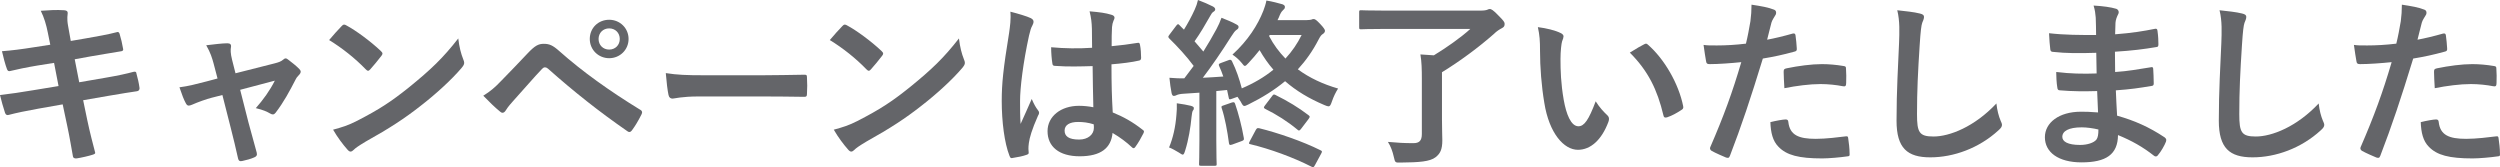 <?xml version="1.0" encoding="UTF-8"?>
<svg id="_レイヤー_2" data-name="レイヤー 2" xmlns="http://www.w3.org/2000/svg" width="501.023" height="33.519" viewBox="0 0 501.023 33.519">
  <defs>
    <style>
      .cls-1 {
        fill: #646569;
        stroke-width: 0px;
      }
    </style>
  </defs>
  <g id="text">
    <g>
      <path class="cls-1" d="M9.61,6.659c-.359-1.8-.756-3.096-1.439-4.5,1.548-.108,3.132-.216,4.68-.108.468.036.72.18.72.54,0,.396-.216,1.044.072,2.591l.54,3.024,2.951-.504c2.052-.36,4.571-.792,6.443-1.296.18,0,.324.144.396.396.288.936.504,1.872.72,3.096,0,.252-.18.36-.539.396-1.656.288-4.212.684-6.012,1.008l-3.168.576.9,4.607,5.22-.9c2.556-.432,4.319-.828,5.65-1.188.469-.108.576.036.612.396.252.9.468,1.8.612,2.88,0,.324-.181.576-.54.612-1.08.144-3.24.504-5.796.936l-4.967.864.828,3.996c.504,2.412,1.115,4.715,1.583,6.515.036.18-.144.288-.468.396-.756.252-2.304.612-3.275.756-.468.036-.684-.144-.72-.432-.252-1.332-.648-3.852-1.152-6.155l-.899-4.247-4.896.864c-2.447.432-4.464.864-5.831,1.224-.396.144-.685.036-.828-.396-.36-1.044-.72-2.412-1.008-3.563,2.195-.252,4.104-.54,6.695-.972l5.039-.828-.899-4.643-3.384.54c-1.979.324-4.392.828-5.363,1.08-.36.108-.54,0-.685-.36-.323-.828-.791-2.592-1.008-3.6,1.944-.144,3.924-.396,6.407-.792l3.276-.504-.469-2.304Z"/>
      <path class="cls-1" d="M42.442,19.582c-1.115.288-2.735.864-3.959,1.404-.288.108-.468.18-.648.18-.252,0-.432-.144-.611-.504-.36-.647-.756-1.656-1.26-3.167,1.764-.216,3.527-.684,5.471-1.188l2.16-.576-.792-3.023c-.288-1.044-.612-2.16-1.476-3.636,1.476-.18,3.275-.396,4.211-.396.576,0,.828.216.756.72-.107.576-.107,1.295.217,2.591l.684,2.7,7.811-1.979c.828-.216,1.296-.36,1.8-.792.145-.144.288-.216.433-.216.18,0,.396.144.611.324.576.432,1.584,1.224,2.124,1.8.18.18.288.36.288.54,0,.252-.145.468-.396.72-.359.36-.432.504-.575.756-1.26,2.448-2.412,4.607-4.067,6.767-.181.216-.324.324-.54.324-.145,0-.288-.036-.54-.18-.612-.36-1.368-.72-2.88-1.08,1.476-1.656,2.844-3.564,3.815-5.507l-6.947,1.835,1.656,6.515c.611,2.268,1.115,4.032,1.655,6.047.145.54-.036.792-.468.972-.72.324-1.548.54-2.376.72-.468.108-.756.072-.899-.54-.432-2.016-.936-3.996-1.439-6.011l-1.692-6.659-2.124.54Z"/>
      <path class="cls-1" d="M68.479,5.219c.145-.18.324-.288.504-.288.145,0,.288.072.469.18,1.835.972,4.823,3.167,6.875,5.111.216.216.323.36.323.504s-.071.288-.216.468c-.54.72-1.728,2.16-2.231,2.7-.18.18-.288.288-.432.288-.145,0-.288-.108-.469-.288-2.159-2.231-4.751-4.283-7.343-5.867.792-.972,1.836-2.087,2.52-2.808ZM71.61,24.189c4.392-2.268,6.731-3.78,10.367-6.695,4.391-3.563,6.803-5.867,9.862-9.791.216,1.8.54,3.023,1.008,4.211.108.252.18.468.18.684,0,.324-.18.612-.575,1.08-1.908,2.232-5.004,5.111-8.279,7.631-2.987,2.34-6.012,4.355-10.871,7.055-1.619.972-2.087,1.332-2.411,1.656-.216.216-.432.36-.648.36-.18,0-.396-.144-.611-.396-.9-1.008-2.016-2.484-2.88-3.996,1.836-.504,2.952-.828,4.859-1.8Z"/>
      <path class="cls-1" d="M100.522,16.126c1.764-1.8,3.527-3.636,5.22-5.436,1.439-1.512,2.123-1.908,3.239-1.908s1.8.288,3.132,1.476c4.571,4.067,10.078,7.991,16.126,11.698.468.216.54.576.324.972-.648,1.296-1.261,2.304-1.872,3.131-.18.252-.36.396-.54.396-.144,0-.252-.036-.396-.144-5.723-3.959-10.762-7.955-15.945-12.562-.216-.18-.396-.252-.576-.252-.252,0-.396.108-.576.288-1.764,1.836-3.383,3.78-5.867,6.515-.972,1.08-1.26,1.548-1.439,1.836s-.396.468-.648.468c-.144,0-.323-.072-.504-.252-.972-.792-2.052-1.835-3.348-3.167,1.44-.9,2.304-1.62,3.672-3.06ZM125.972,7.811c0,2.16-1.729,3.852-3.888,3.852s-3.888-1.692-3.888-3.852c0-2.232,1.728-3.852,3.888-3.852s3.888,1.692,3.888,3.852ZM119.96,7.811c0,1.224.9,2.124,2.124,2.124s2.124-.9,2.124-2.124-.9-2.124-2.124-2.124-2.124.899-2.124,2.124Z"/>
      <path class="cls-1" d="M140.09,19.33c-3.563,0-4.932.432-5.291.432-.432,0-.72-.216-.828-.756-.18-.828-.396-2.52-.54-4.355,2.34.36,4.14.432,7.775.432h11.591c2.735,0,5.507-.072,8.278-.108.54-.036.648.072.648.504.071,1.08.071,2.304,0,3.384,0,.432-.145.576-.648.54-2.699-.036-5.363-.072-8.026-.072h-12.959Z"/>
      <path class="cls-1" d="M168.821,5.219c.145-.18.324-.288.504-.288.145,0,.288.072.469.18,1.835.972,4.823,3.167,6.875,5.111.216.216.323.36.323.504s-.071.288-.216.468c-.54.72-1.728,2.16-2.231,2.7-.18.18-.288.288-.432.288-.145,0-.288-.108-.469-.288-2.159-2.231-4.751-4.283-7.343-5.867.792-.972,1.836-2.087,2.52-2.808ZM171.953,24.189c4.392-2.268,6.731-3.78,10.367-6.695,4.391-3.563,6.803-5.867,9.862-9.791.216,1.8.54,3.023,1.008,4.211.108.252.18.468.18.684,0,.324-.18.612-.575,1.08-1.908,2.232-5.004,5.111-8.279,7.631-2.987,2.34-6.012,4.355-10.871,7.055-1.619.972-2.087,1.332-2.411,1.656-.216.216-.432.36-.648.36-.18,0-.396-.144-.611-.396-.9-1.008-2.016-2.484-2.88-3.996,1.836-.504,2.952-.828,4.859-1.8Z"/>
      <path class="cls-1" d="M206.589,3.636c.396.216.54.432.54.72,0,.252-.108.504-.252.792-.252.432-.396.936-.648,1.979-1.188,5.436-1.8,10.475-1.8,13.103,0,1.44,0,3.096.108,4.607.72-1.656,1.476-3.204,2.231-5.003.504,1.152.792,1.656,1.26,2.268.144.18.216.324.216.504s-.072.36-.216.576c-1.26,2.844-1.691,4.427-1.836,5.471-.144,1.008-.072,1.548-.036,1.908.036.252-.107.36-.432.468-.684.252-1.728.468-2.699.612-.396.108-.54.072-.721-.432-1.008-2.556-1.548-6.839-1.548-10.979,0-3.456.288-6.335,1.477-13.643.18-1.26.396-2.808.252-4.247,1.439.36,3.383.936,4.104,1.296ZM218.971,13.246c-2.447.072-4.967.144-7.415-.036-.468,0-.611-.108-.647-.468-.145-.864-.252-2.16-.252-3.275,2.699.252,5.507.288,8.207.108,0-1.296-.036-2.448-.036-3.779-.036-1.296-.145-2.232-.468-3.528,2.088.18,3.167.324,4.355.684.396.108.647.288.647.612,0,.18-.072.288-.216.612-.144.324-.252.792-.288,1.26-.072,1.224-.072,2.16-.072,3.816,1.692-.144,3.563-.396,5.111-.648.433-.108.504.036.576.432.145.648.216,1.8.216,2.556,0,.324-.144.504-.396.54-1.296.324-3.672.612-5.543.756,0,4.032.071,6.551.252,9.647,2.123.864,3.959,1.872,5.975,3.456.324.216.36.324.18.72-.468.936-1.043,1.944-1.655,2.772-.108.144-.216.216-.324.216-.107,0-.216-.072-.324-.18-1.115-1.044-2.304-1.944-3.887-2.879-.288,3.023-2.34,4.679-6.588,4.679-4.139,0-6.442-1.944-6.442-5.039,0-2.952,2.663-5.076,6.299-5.076.936,0,2.016.108,2.88.288-.072-2.771-.108-5.399-.145-8.243ZM216.056,24.441c-1.692,0-2.7.612-2.7,1.728s.792,1.8,2.916,1.8c1.8,0,2.951-1.043,2.951-2.339,0-.252,0-.432-.036-.72-1.151-.36-2.123-.468-3.131-.468Z"/>
      <path class="cls-1" d="M261.864,4.031c.54,0,.828-.072.972-.108.181-.072.252-.108.433-.108.288,0,.576.216,1.296.972.684.72.972,1.152.972,1.368,0,.288-.18.504-.468.684-.288.18-.468.432-.828,1.116-1.152,2.231-2.52,4.175-4.14,5.939,2.34,1.728,5.075,2.988,8.063,3.852-.504.792-.9,1.62-1.225,2.556-.252.72-.359,1.008-.72,1.008-.18,0-.432-.108-.792-.252-3.06-1.295-5.651-2.843-7.883-4.787-2.088,1.728-4.535,3.275-7.379,4.679-.396.18-.612.288-.792.288-.252,0-.396-.252-.72-.864-.216-.36-.432-.684-.648-.972l-1.115.396c-.504.18-.576.18-.648-.252l-.323-1.512-2.16.216v9.863c0,3.312.072,4.536.072,4.751,0,.324-.036.36-.396.36h-2.735c-.36,0-.396-.036-.396-.36,0-.252.072-1.44.072-4.751v-9.539l-3.239.216c-.612.036-1.08.144-1.368.288-.216.108-.324.144-.54.144s-.359-.216-.432-.576c-.18-.936-.324-1.908-.432-3.06,1.079.072,1.907.144,2.987.108.647-.828,1.26-1.656,1.872-2.483-1.404-1.908-3.24-3.888-4.896-5.507-.145-.144-.18-.252-.18-.324,0-.144.107-.252.252-.468l1.331-1.764c.288-.36.396-.396.648-.108.288.324.611.612.899.9.756-1.224,1.548-2.664,2.16-4.032.324-.72.468-1.152.647-1.908,1.08.396,2.124.864,2.988,1.296.323.18.468.36.468.576s-.145.36-.324.468c-.288.18-.432.396-.684.864-1.08,1.908-1.944,3.383-3.132,5.075.612.684,1.188,1.368,1.764,2.052.936-1.476,1.8-2.987,2.628-4.5.396-.756.72-1.439,1.008-2.268.972.396,2.124.828,2.987,1.332.324.18.433.288.433.504,0,.252-.108.396-.396.576-.36.252-.576.576-1.116,1.404-1.907,3.024-3.923,5.939-5.65,8.207,1.331-.072,2.699-.144,4.103-.252-.252-.72-.504-1.404-.827-2.088-.145-.324-.108-.468.323-.612l1.656-.612q.396-.144.576.216c.899,1.836,1.476,3.563,1.979,5.472,2.376-1.008,4.535-2.268,6.335-3.744-1.044-1.188-1.943-2.484-2.771-3.924-.684.864-1.403,1.728-2.195,2.556-.36.396-.576.612-.756.612-.181,0-.324-.216-.612-.576-.612-.756-1.296-1.296-1.872-1.692,3.096-2.808,5.075-5.939,6.191-8.783.216-.576.504-1.404.612-2.052,1.151.18,2.483.54,3.239.756.324.144.468.288.468.504,0,.252-.071.396-.252.54-.252.252-.468.432-.756,1.08-.144.36-.288.72-.468,1.043h5.831ZM235.768,23.001c.072-.792.108-1.44.072-2.304,1.296.18,2.052.324,2.808.504.432.108.612.288.612.432,0,.216-.036.36-.181.504-.144.18-.216.72-.288,1.332-.18,2.016-.611,4.607-1.26,6.659-.18.576-.288.864-.504.864-.144,0-.396-.18-.792-.432-.468-.288-1.476-.864-1.943-1.008.792-1.908,1.296-4.104,1.476-6.551ZM246.854,20.553c.432-.144.576-.072.684.288.648,1.872,1.332,4.463,1.728,6.767.072.396.036.504-.468.684l-1.871.684c-.54.18-.576.036-.648-.396-.288-2.196-.792-5.003-1.439-6.911-.108-.36-.072-.396.359-.54l1.656-.576ZM251.642,26.097c.252-.432.324-.468.72-.396,3.672.9,8.711,2.628,12.239,4.392.359.18.432.216.18.684l-1.224,2.268c-.288.504-.324.576-.721.36-3.671-1.872-8.314-3.563-12.238-4.5-.359-.072-.359-.18-.107-.648l1.151-2.16ZM254.882,19.33c.287-.396.359-.468.684-.324,2.556,1.26,4.68,2.556,6.659,4.068.18.144.252.216.252.324s-.072.216-.216.432l-1.477,1.944c-.359.468-.468.468-.756.216-1.943-1.62-4.211-3.06-6.479-4.175-.181-.108-.252-.18-.252-.252,0-.108.071-.252.216-.432l1.368-1.8ZM254.449,7.019l-.107.216c.899,1.728,2.016,3.204,3.275,4.5,1.332-1.439,2.411-3.023,3.239-4.715h-6.407Z"/>
      <path class="cls-1" d="M288.984,23.829c0,2.231.071,3.419.071,4.283,0,1.872-.432,2.664-1.332,3.384-1.151.9-3.312,1.044-6.982,1.08-1.116.036-1.152.036-1.404-1.116-.252-1.116-.611-2.124-1.188-3.023,2.088.18,3.203.252,5.111.252,1.151,0,1.691-.468,1.691-1.836v-11.015c0-1.908-.036-3.456-.288-4.931l2.7.18c2.628-1.62,5.363-3.527,7.307-5.291h-17.17c-3.348,0-4.499.072-4.715.072-.36,0-.396-.036-.396-.432v-2.987c0-.36.036-.396.396-.396.216,0,1.367.072,4.715.072h19.186c.721,0,1.152-.072,1.404-.18.144-.072.324-.144.504-.144.216,0,.684.216,1.691,1.296,1.044,1.044,1.26,1.332,1.26,1.692,0,.468-.18.647-.504.828-.539.288-1.079.612-1.655,1.188-3.023,2.664-6.804,5.471-10.402,7.667v9.359Z"/>
      <path class="cls-1" d="M312.774,6.623c.323.144.575.396.575.648,0,.216-.107.576-.287,1.008-.145.432-.324,1.98-.324,3.528,0,2.304.072,4.895.647,8.207.504,2.843,1.44,5.291,2.952,5.291,1.151,0,2.052-1.26,3.455-5.003.792,1.26,1.584,2.088,2.304,2.772.433.396.433.828.252,1.332-1.367,3.672-3.6,5.615-6.119,5.615-2.808,0-5.759-3.312-6.731-9.395-.575-3.419-.863-7.163-.863-10.475,0-1.98-.072-3.06-.432-4.716,1.728.216,3.491.648,4.571,1.188ZM329.476,8.891c.145-.072.288-.144.396-.144.144,0,.252.072.396.216,3.276,2.844,6.155,7.811,7.056,12.311.107.468-.108.612-.396.792-.936.612-1.836,1.116-2.808,1.439-.432.144-.684.036-.756-.396-1.224-5.147-3.06-8.891-6.73-12.562,1.367-.864,2.268-1.368,2.843-1.656Z"/>
      <path class="cls-1" d="M359.263,6.731c.396-.108.54.072.576.36.108.792.216,1.835.252,2.591.036.468-.072.576-.54.684-2.231.612-4.067,1.008-6.263,1.368-2.448,7.991-4.284,13.499-6.588,19.474-.18.504-.396.468-.792.36-.359-.144-2.123-.9-2.879-1.332-.288-.18-.396-.468-.288-.72,2.735-6.299,4.463-11.05,6.228-17.062-2.088.216-4.607.396-6.3.396-.54,0-.684-.108-.756-.576-.144-.756-.324-1.979-.504-3.275.756.108,1.188.108,2.664.108,1.8,0,3.743-.108,5.831-.36.359-1.44.647-3.024.899-4.5.145-1.08.217-2.16.217-3.312,1.907.288,3.383.54,4.535,1.008.288.108.396.36.396.576,0,.144,0,.324-.18.576-.288.504-.576.864-.756,1.439-.36,1.296-.612,2.52-.864,3.42,1.404-.252,3.348-.72,5.111-1.224ZM357.859,23.937c.359,0,.504.144.54.504.288,2.627,2.052,3.384,5.507,3.384,2.016,0,4.607-.324,6.048-.504.287-.036.396.036.432.324.144.936.288,2.16.288,3.131.036.432,0,.54-.576.576-1.224.18-3.563.396-4.896.396-4.715,0-7.163-.648-8.783-2.34-1.151-1.152-1.548-2.844-1.619-4.931,1.115-.288,2.592-.54,3.06-.54ZM357.463,14.398c0-.504.108-.612.648-.72,2.268-.468,4.932-.828,7.019-.828,1.404,0,2.952.144,4.212.36.504.072.612.108.612.54.071.9.071,1.908.035,2.88,0,.612-.18.756-.684.648-1.26-.252-2.916-.432-4.463-.432-2.16,0-4.896.36-7.235.828-.072-1.26-.145-2.556-.145-3.276Z"/>
      <path class="cls-1" d="M384.728,2.7c.611.144.863.324.863.684,0,.396-.216.828-.359,1.188-.18.504-.324,1.62-.504,4.392-.36,5.543-.54,9.215-.54,13.93,0,3.636.432,4.463,3.312,4.463,3.204,0,8.207-1.944,12.599-6.623.144,1.368.468,2.556.828,3.419.18.396.287.648.287.864,0,.324-.144.612-.72,1.116-3.888,3.563-8.963,5.399-13.642,5.399-4.607,0-6.768-1.836-6.768-7.343,0-6.047.324-11.23.504-15.55.072-2.124.18-4.427-.36-6.587,1.656.18,3.384.36,4.5.648Z"/>
      <path class="cls-1" d="M420.291,18.25c-2.483.072-4.932.072-7.415-.144-.396,0-.54-.144-.576-.612-.144-.792-.216-2.231-.216-3.06,2.664.324,5.399.396,8.1.288-.036-1.368-.036-2.771-.072-4.14-3.456.108-6.048.108-8.604-.18-.396,0-.575-.144-.611-.504-.108-.9-.18-1.764-.252-3.24,3.132.36,6.263.36,9.431.36,0-1.332-.036-2.268-.072-3.492-.071-.828-.144-1.476-.432-2.412,1.908.108,3.455.324,4.535.648.433.144.648.648.396,1.08-.252.504-.504,1.116-.54,1.728-.036.72-.036,1.224-.072,2.304,3.348-.252,5.76-.648,7.883-1.08.433-.108.576,0,.612.432.144,1.008.18,1.98.18,2.628,0,.468-.107.54-.396.576-2.556.432-4.859.72-8.315.936,0,1.44.036,2.771.036,4.067,2.735-.18,4.464-.54,7.056-.936.432-.108.539-.036.575.288.036.684.108,1.872.108,2.952,0,.36-.145.468-.54.504-2.376.396-4.031.648-7.055.864.071,1.656.144,3.42.252,5.076,3.455.972,6.407,2.268,9.538,4.355.36.324.36.432.252.864-.252.684-1.008,2.016-1.584,2.664-.144.216-.287.288-.468.288-.107,0-.252-.036-.396-.18-2.196-1.728-4.428-2.987-7.163-4.104-.036,3.888-2.376,5.472-7.308,5.472-4.679,0-7.343-2.052-7.343-5.04,0-2.916,2.844-5.111,7.199-5.111.899,0,1.764,0,3.455.144-.071-1.584-.144-3.06-.18-4.284ZM417.195,25.521c-2.627,0-3.888.756-3.888,1.908,0,.936,1.08,1.62,3.564,1.62,1.439,0,2.771-.432,3.275-1.08.288-.396.396-1.008.396-2.016-1.044-.252-2.34-.432-3.348-.432Z"/>
      <path class="cls-1" d="M449.314,2.7c.611.144.864.324.864.684,0,.396-.217.828-.36,1.188-.18.504-.324,1.62-.504,4.392-.36,5.543-.54,9.215-.54,13.93,0,3.636.432,4.463,3.312,4.463,3.204,0,8.207-1.944,12.599-6.623.144,1.368.468,2.556.828,3.419.18.396.287.648.287.864,0,.324-.144.612-.72,1.116-3.888,3.563-8.963,5.399-13.642,5.399-4.607,0-6.768-1.836-6.768-7.343,0-6.047.324-11.23.504-15.55.072-2.124.18-4.427-.36-6.587,1.656.18,3.384.36,4.5.648Z"/>
      <path class="cls-1" d="M489.602,6.731c.396-.108.54.072.576.36.108.792.216,1.835.252,2.591.036.468-.072.576-.54.684-2.231.612-4.067,1.008-6.263,1.368-2.448,7.991-4.284,13.499-6.588,19.474-.18.504-.396.468-.792.36-.359-.144-2.123-.9-2.879-1.332-.288-.18-.396-.468-.288-.72,2.735-6.299,4.463-11.05,6.228-17.062-2.088.216-4.607.396-6.3.396-.54,0-.684-.108-.756-.576-.144-.756-.324-1.979-.504-3.275.756.108,1.188.108,2.664.108,1.8,0,3.743-.108,5.831-.36.359-1.44.647-3.024.899-4.5.145-1.08.216-2.16.216-3.312,1.908.288,3.384.54,4.536,1.008.288.108.396.36.396.576,0,.144,0,.324-.18.576-.288.504-.576.864-.756,1.439-.36,1.296-.612,2.52-.864,3.42,1.404-.252,3.348-.72,5.111-1.224ZM488.198,23.937c.359,0,.504.144.54.504.288,2.627,2.052,3.384,5.507,3.384,2.016,0,4.607-.324,6.048-.504.287-.036.396.036.432.324.144.936.288,2.16.288,3.131.036.432,0,.54-.576.576-1.224.18-3.563.396-4.896.396-4.715,0-7.163-.648-8.783-2.34-1.151-1.152-1.548-2.844-1.619-4.931,1.115-.288,2.592-.54,3.06-.54ZM487.802,14.398c0-.504.108-.612.648-.72,2.268-.468,4.932-.828,7.019-.828,1.404,0,2.952.144,4.212.36.504.072.612.108.612.54.071.9.071,1.908.035,2.88,0,.612-.18.756-.684.648-1.26-.252-2.916-.432-4.464-.432-2.159,0-4.895.36-7.234.828-.072-1.26-.145-2.556-.145-3.276Z"/>
    </g>
  </g>
</svg>